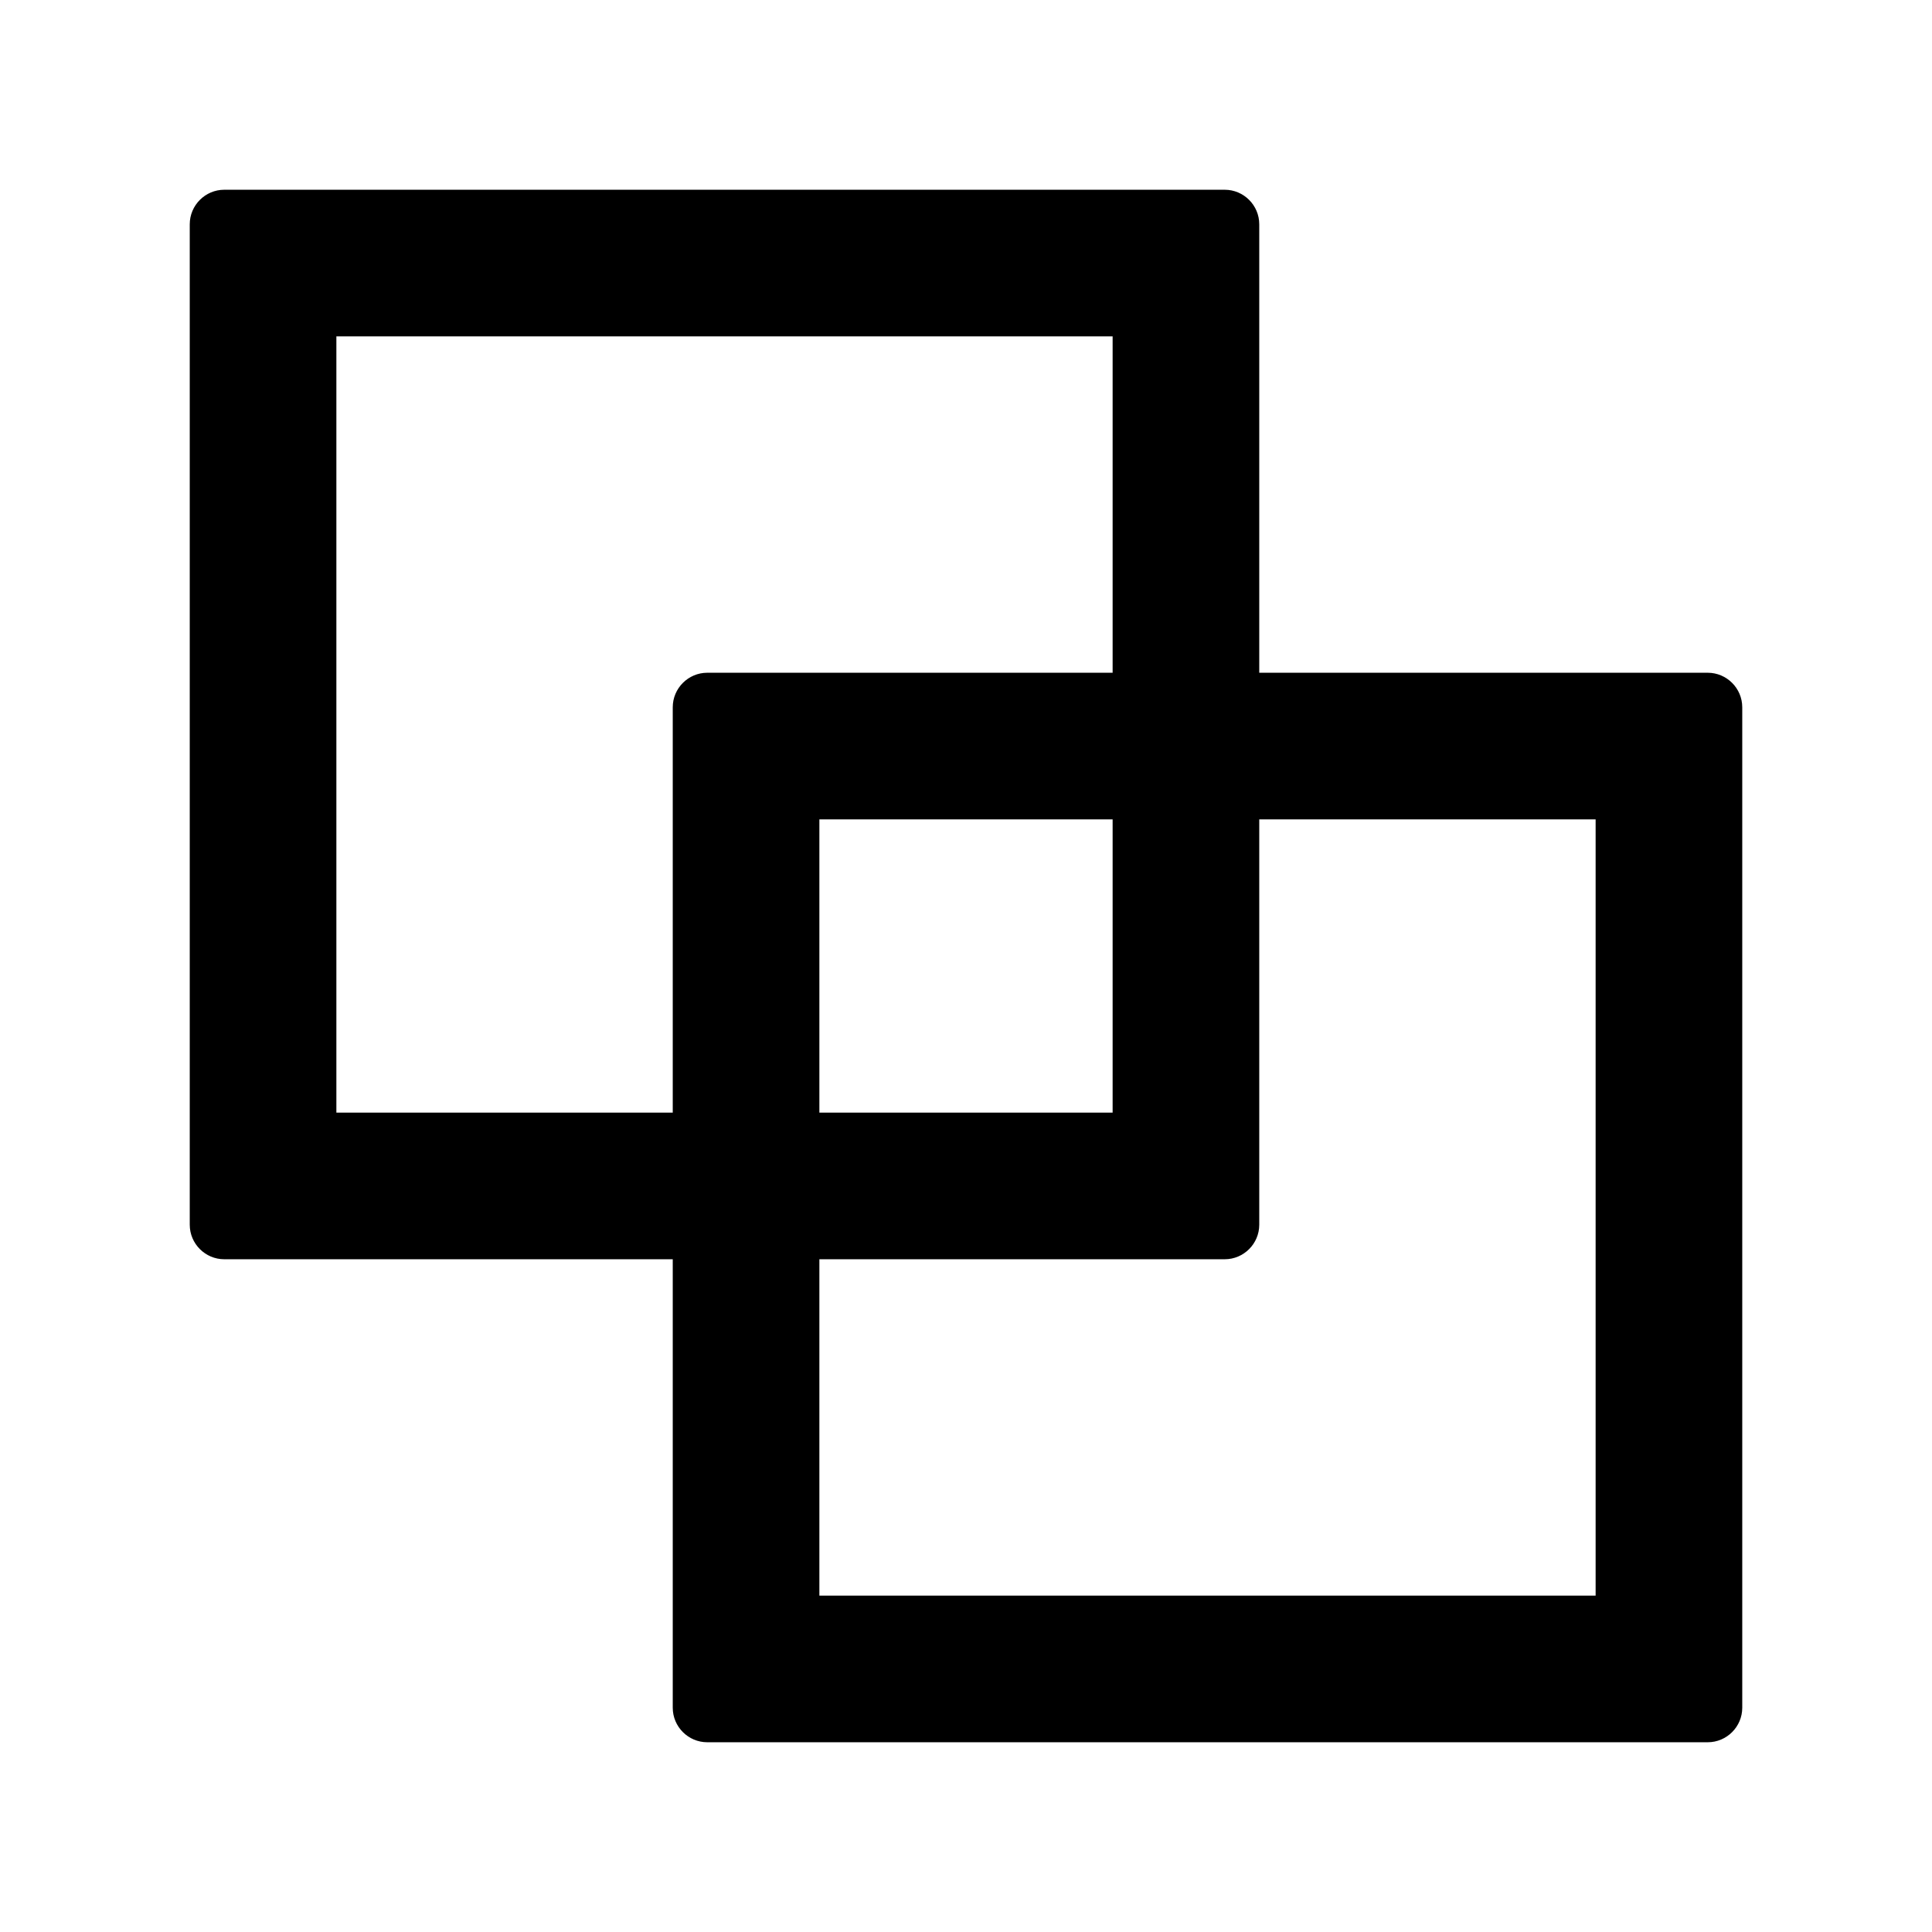 <svg  viewBox="64 64 896 896"><path d="M856 376H648V168c0-8.8-7.2-16-16-16H168c-8.8 0-16 7.2-16 16v464c0 8.8 7.2 16 16 16h208v208c0 8.8 7.2 16 16 16h464c8.8 0 16-7.2 16-16V392c0-8.8-7.2-16-16-16zm-480 16v188H220V220h360v156H392c-8.8 0-16 7.2-16 16zm204 52v136H444V444h136zm224 360H444V648h188c8.8 0 16-7.2 16-16V444h156v360z"/></svg>